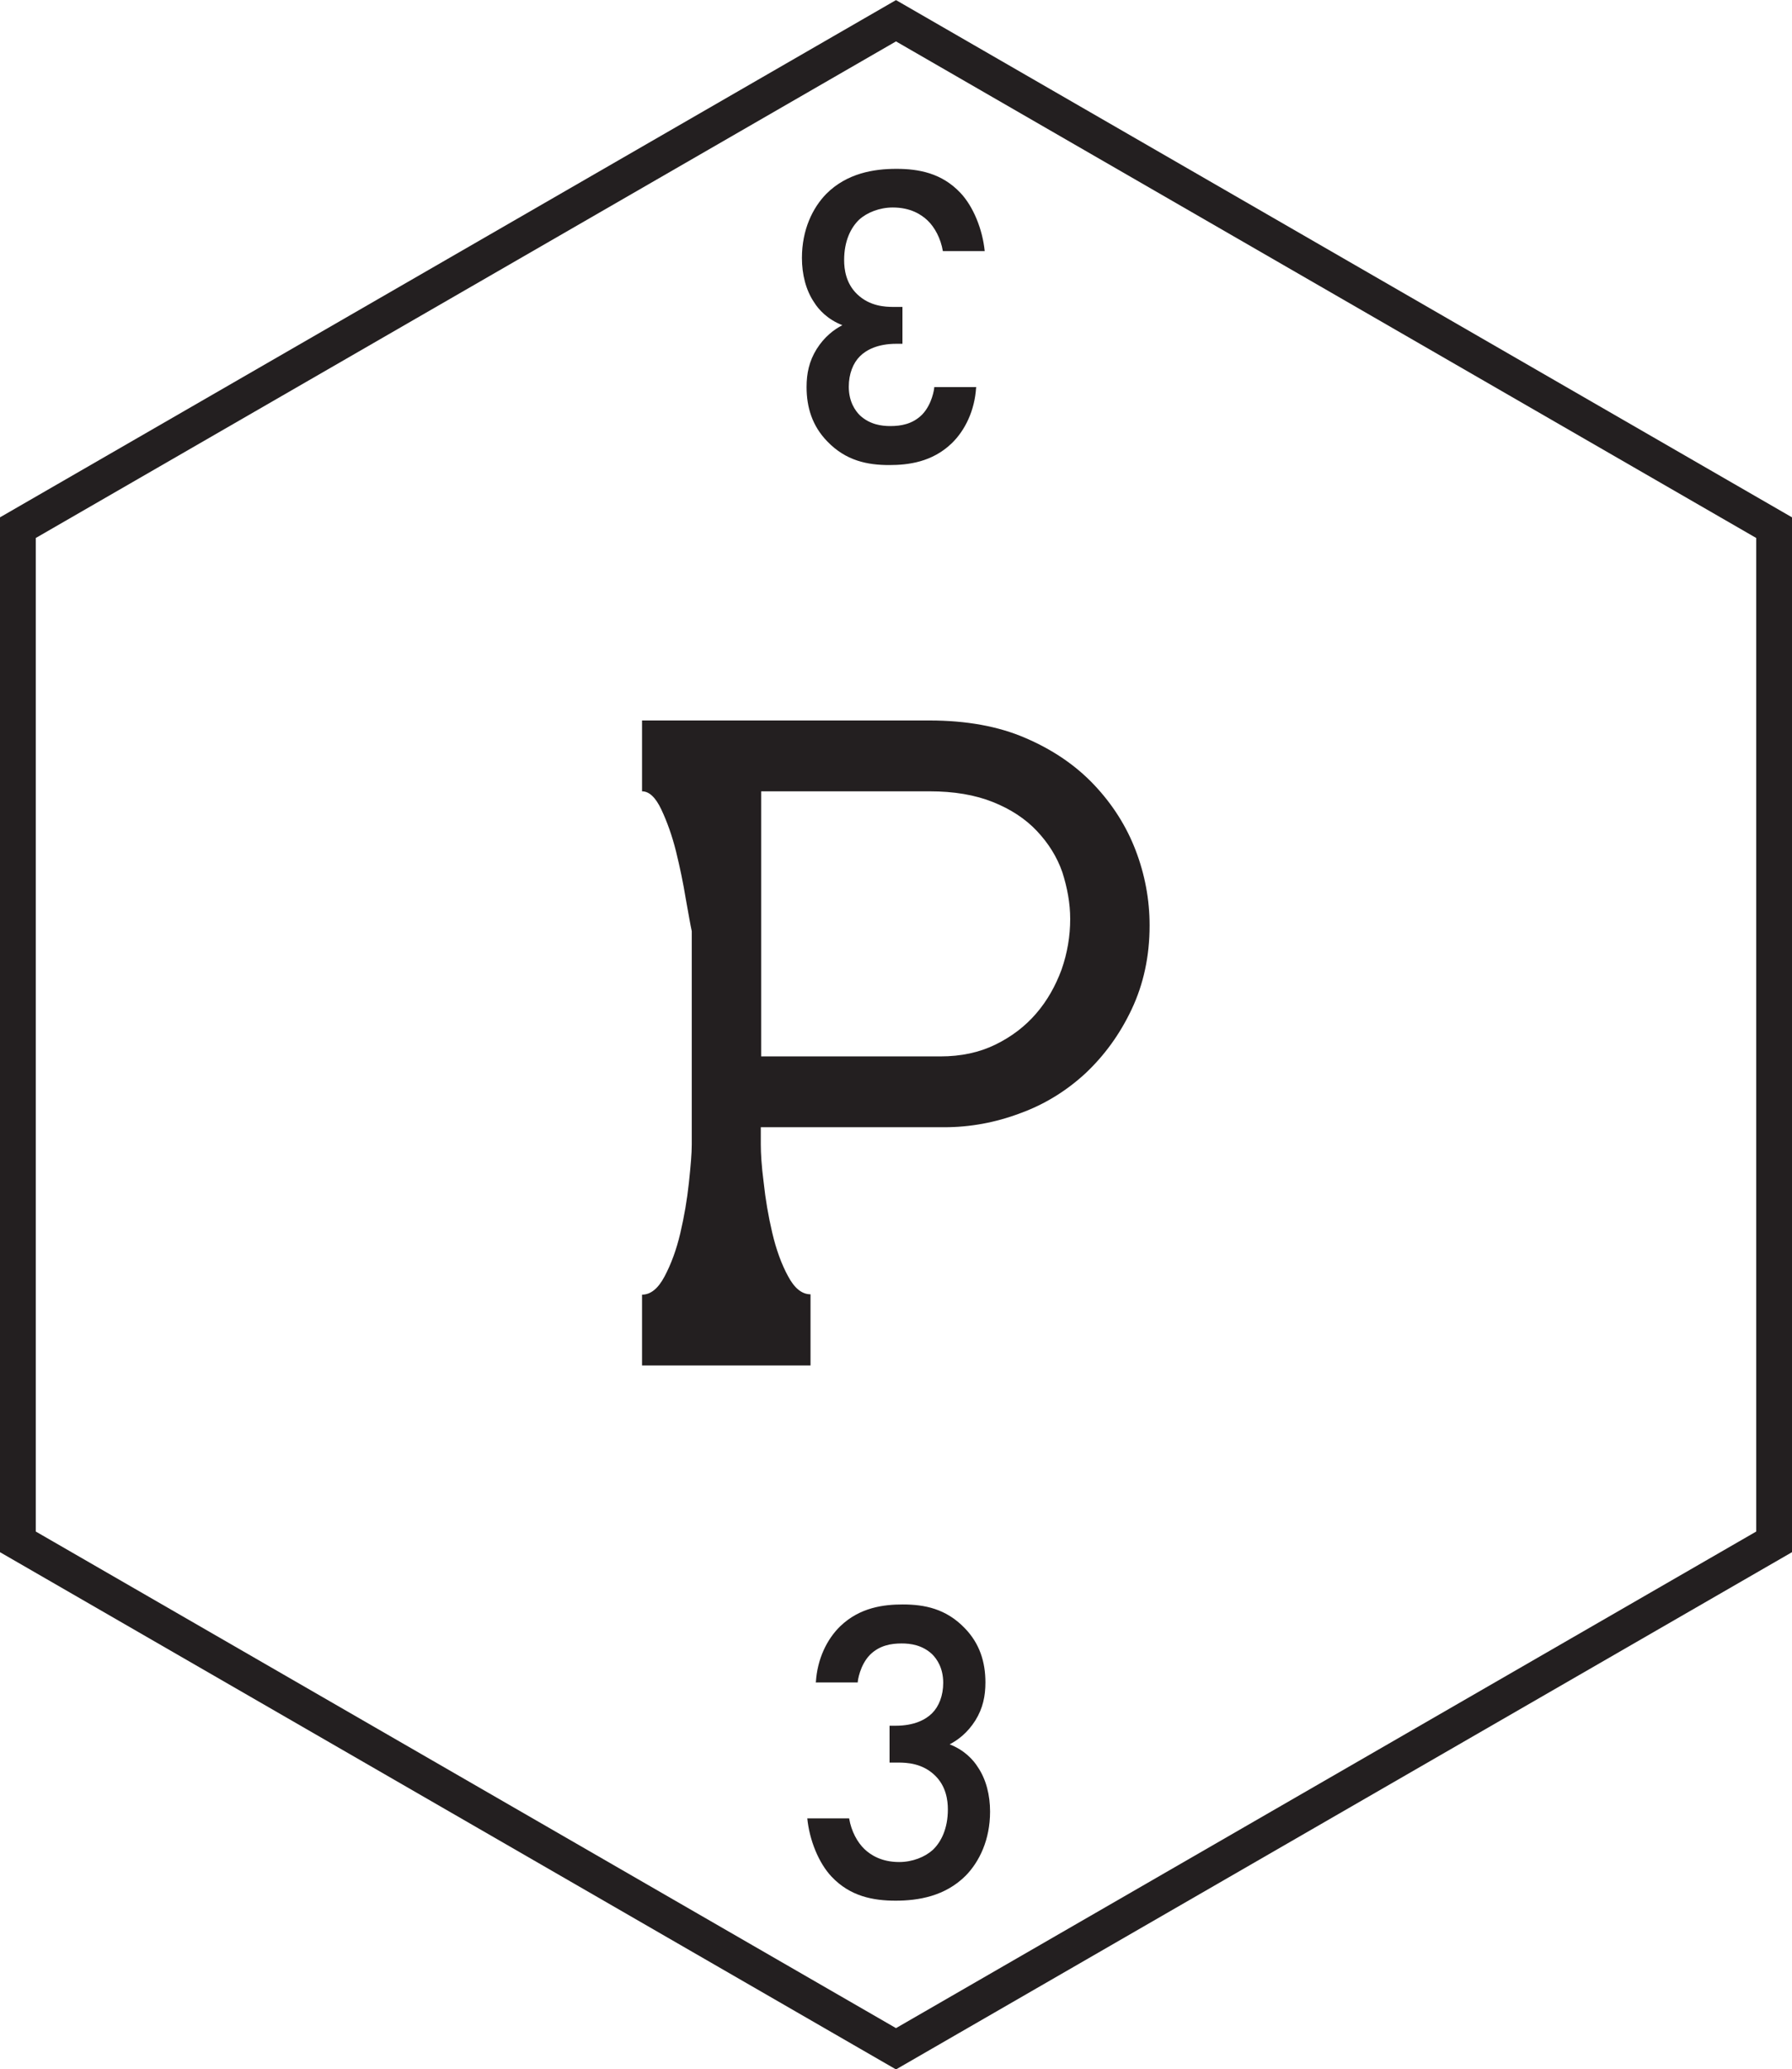 <svg xmlns="http://www.w3.org/2000/svg" xmlns:xlink="http://www.w3.org/1999/xlink" id="Layer_2" data-name="Layer 2" viewBox="0 0 25.05 28.92"><defs><style>      .cls-1 {        fill: none;        stroke: #231f20;        stroke-miterlimit: 10;      }      .cls-2 {        fill: #231f20;        stroke-width: 0px;      }    </style><symbol id="p" viewBox="0 0 50.1 57.85"><g><path class="cls-2" d="m22.66,38.17h-4.71v-1.98c.24,0,.45-.17.63-.51.18-.34.33-.74.44-1.21.11-.47.19-.94.24-1.41.05-.47.08-.82.08-1.06v-5.97c-.04-.18-.09-.48-.17-.92-.07-.43-.16-.86-.27-1.31-.11-.44-.25-.83-.41-1.17-.16-.34-.34-.51-.54-.51v-1.98h8.04c1.02,0,1.92.16,2.68.49.77.33,1.41.77,1.92,1.31.51.54.9,1.15,1.16,1.83.26.68.39,1.38.39,2.1,0,.86-.17,1.64-.5,2.34-.33.7-.76,1.29-1.29,1.79-.53.49-1.14.87-1.83,1.12-.69.26-1.4.39-2.12.39h-5.13v.48c0,.24.02.6.08,1.06.05.47.13.94.24,1.41.11.47.26.88.44,1.21.18.34.39.51.63.51v1.98Zm-1.38-8.64h5.01c.58,0,1.09-.11,1.54-.33.45-.22.83-.51,1.14-.87.31-.36.54-.77.71-1.23.16-.46.24-.93.24-1.41,0-.44-.08-.87-.22-1.31-.15-.43-.39-.81-.71-1.15-.32-.34-.73-.61-1.23-.81-.5-.2-1.09-.3-1.77-.3h-4.71v7.41Z"></path><polygon class="cls-1" points="49.6 43.1 49.6 14.75 25.05 .58 .5 14.75 .5 43.1 25.05 57.27 49.6 43.1"></polygon><path class="cls-2" d="m22.81,47.02c.04-.65.31-1.2.68-1.56.55-.53,1.22-.61,1.75-.61.61,0,1.21.12,1.73.66.42.43.58.95.58,1.52,0,.38-.07.72-.28,1.06-.22.35-.49.55-.72.67.41.16.66.43.79.64.23.34.34.78.34,1.24,0,.79-.3,1.4-.68,1.79-.58.58-1.33.7-1.96.7s-1.27-.12-1.79-.67c-.36-.38-.62-1.02-.68-1.63h1.17c.06.36.23.67.43.86.17.16.47.36.97.36.37,0,.72-.14.94-.34.23-.22.42-.59.42-1.13,0-.26-.05-.65-.36-.95-.35-.34-.78-.36-1.03-.36h-.24v-1.03h.17c.52,0,.84-.17,1.02-.35.19-.19.31-.49.31-.85,0-.42-.18-.67-.31-.8-.28-.26-.61-.3-.85-.3-.29,0-.62.05-.89.32-.28.29-.34.72-.34.77h-1.18Z"></path><path class="cls-2" d="m27.29,10.83c-.04.65-.31,1.2-.68,1.56-.55.53-1.22.61-1.75.61-.61,0-1.21-.12-1.73-.66-.42-.43-.58-.95-.58-1.52,0-.38.07-.72.28-1.06.22-.35.49-.55.72-.67-.41-.16-.66-.43-.79-.64-.23-.34-.34-.78-.34-1.24,0-.79.3-1.4.68-1.79.58-.58,1.33-.7,1.96-.7s1.27.12,1.79.67c.36.38.62,1.02.68,1.63h-1.17c-.06-.36-.23-.67-.43-.86-.17-.16-.47-.36-.97-.36-.37,0-.72.14-.94.34-.23.22-.42.59-.42,1.13,0,.26.05.65.36.95.35.34.78.36,1.03.36h.24v1.03h-.17c-.52,0-.84.17-1.02.35-.19.19-.31.49-.31.85,0,.42.18.67.31.8.28.26.61.3.85.3.29,0,.62-.05.89-.32.28-.29.34-.72.34-.77h1.18Z"></path></g></symbol></defs><g id="Layer_1-2" data-name="Layer 1"><use width="50.1" height="57.85" transform="scale(.5)" xlink:href="#p"></use></g></svg>